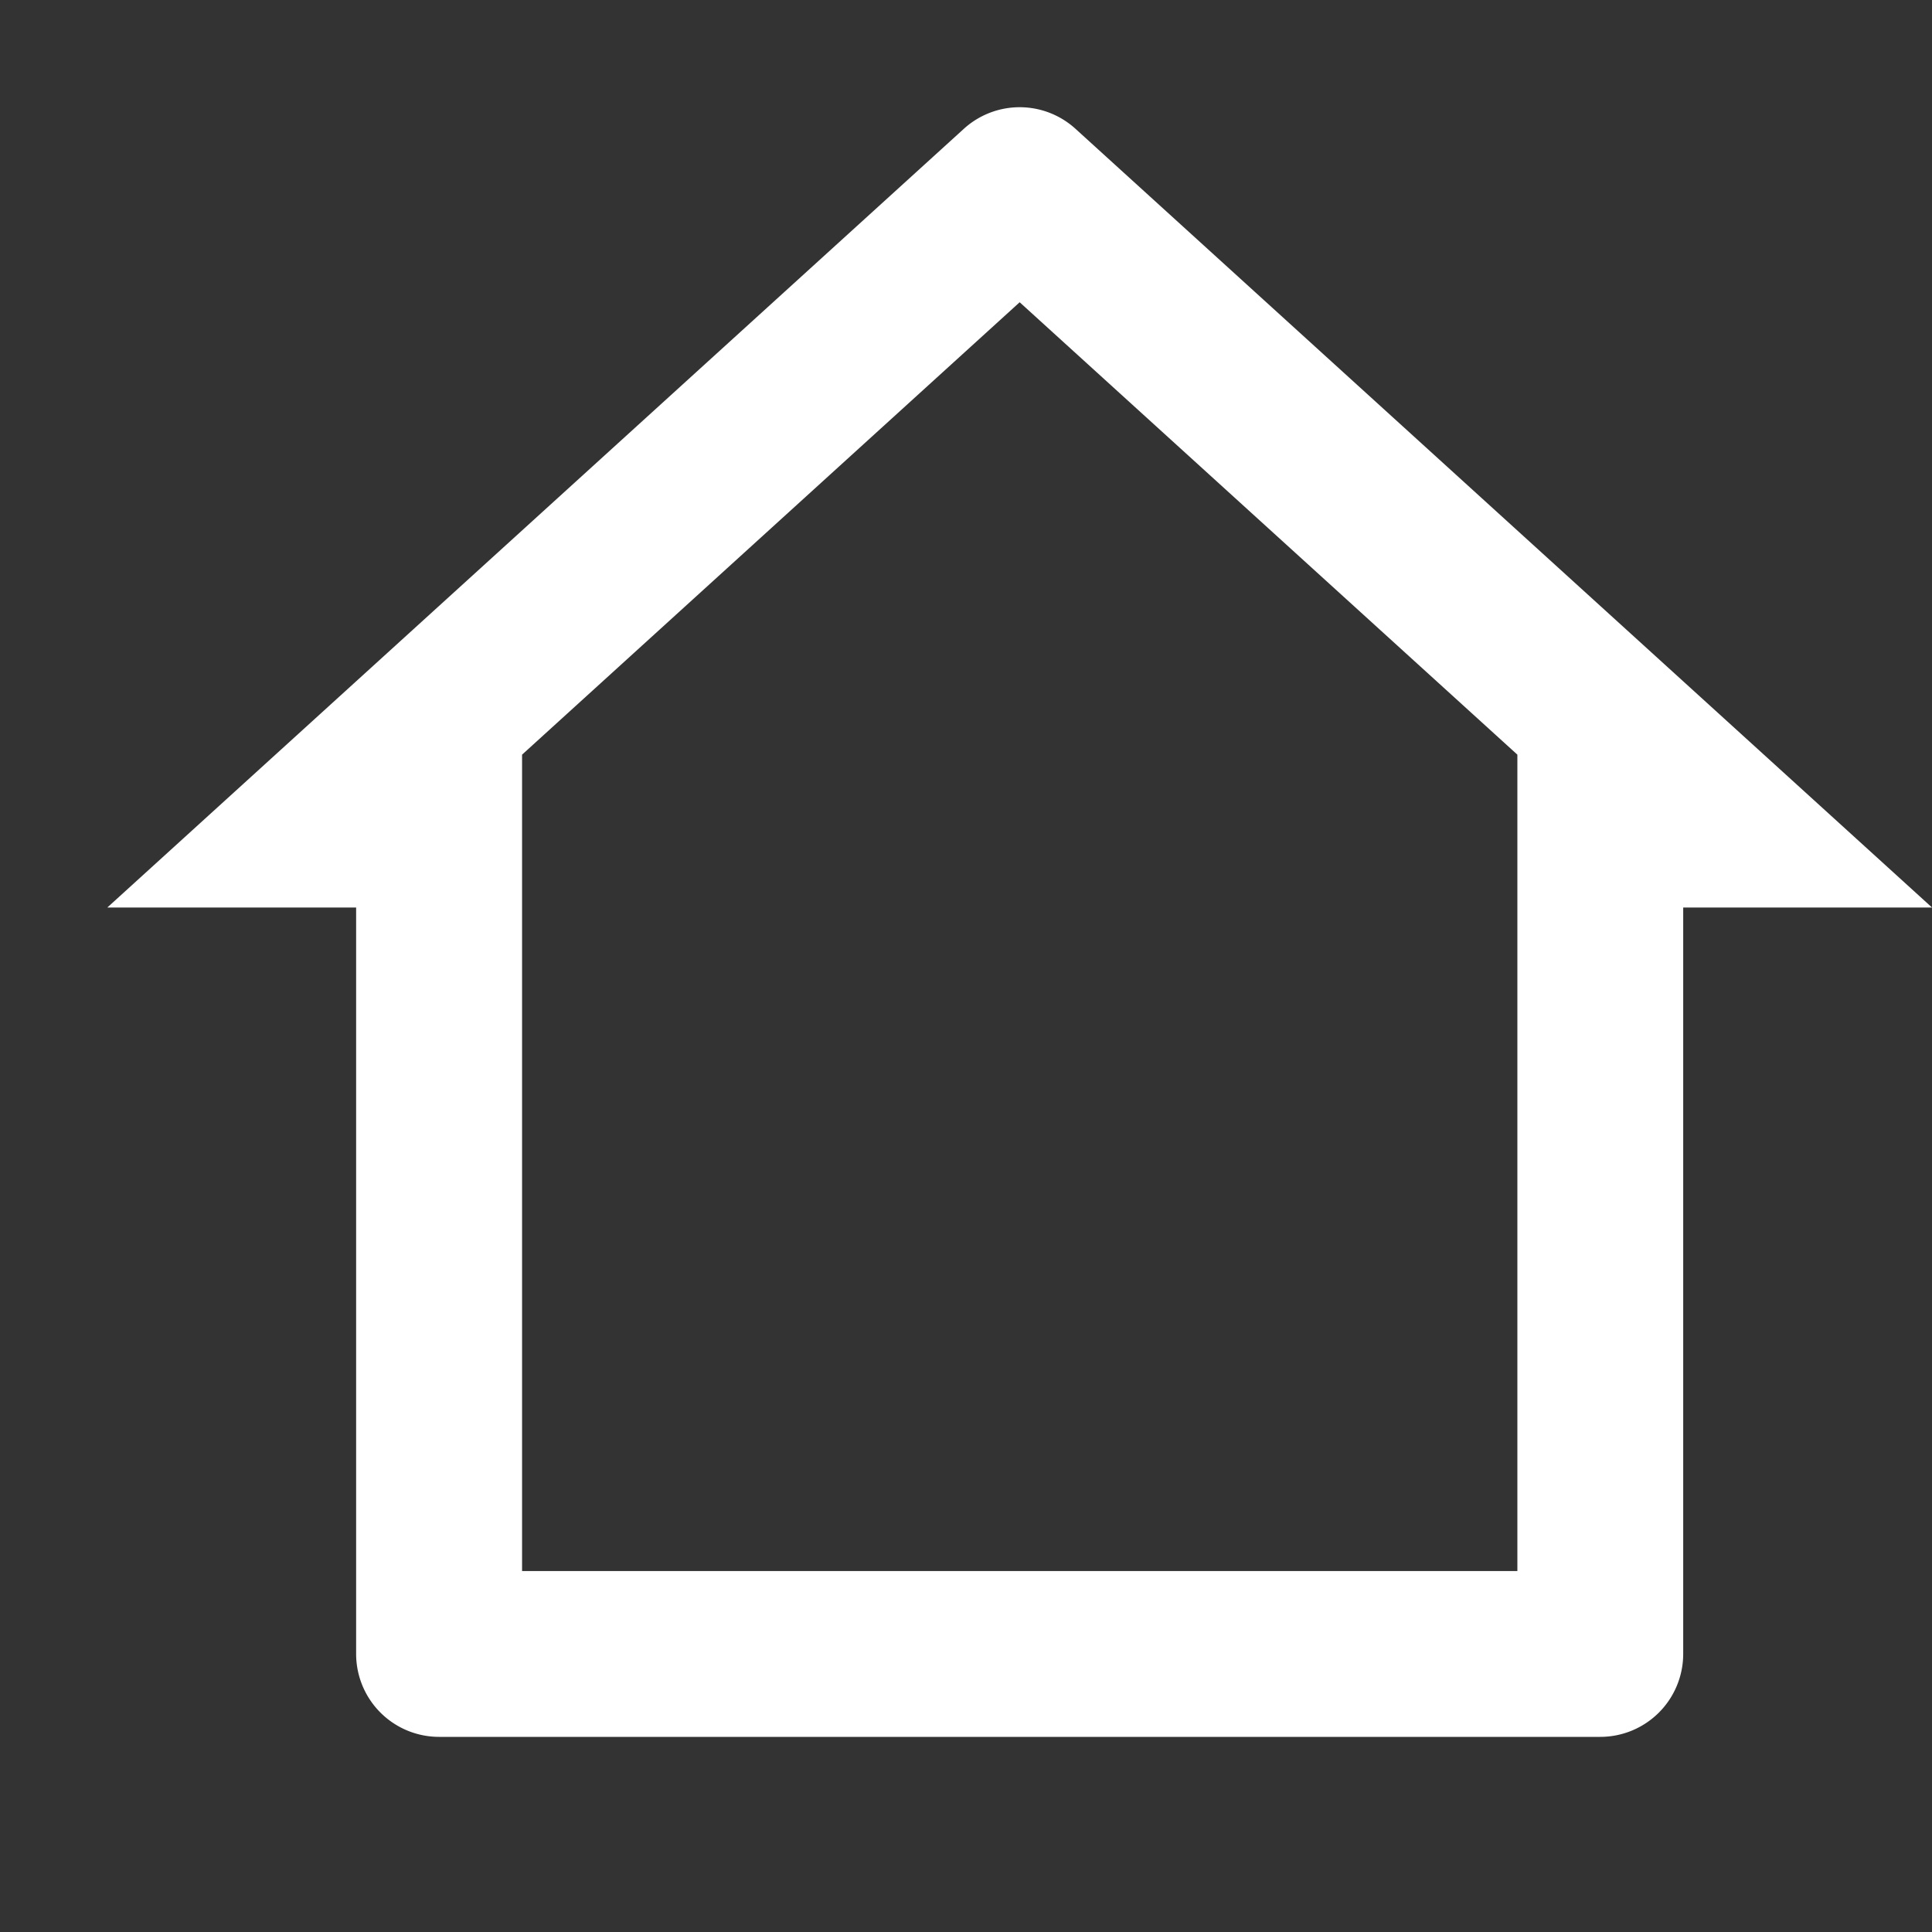 <svg id="home-4-fill-18" xmlns="http://www.w3.org/2000/svg" width="18" height="18" viewBox="0 0 18 18">
  <rect x="0" y="0" width="18" height="18" fill="#333333" stroke="none"/>
  <rect id="area" width="18" height="18" fill="none"/>
  <path id="패스_72" data-name="패스 72" d="M14.909,16.534H4.091a.773.773,0,0,1-.773-.773V8.807H1L8.98,1.552a.773.773,0,0,1,1.04,0L18,8.807H15.682v6.955A.773.773,0,0,1,14.909,16.534ZM4.864,14.989h9.273V7.383L9.5,3.168,4.864,7.383Z" transform="translate(0 -0.352)" fill="#fff"/>
</svg>
